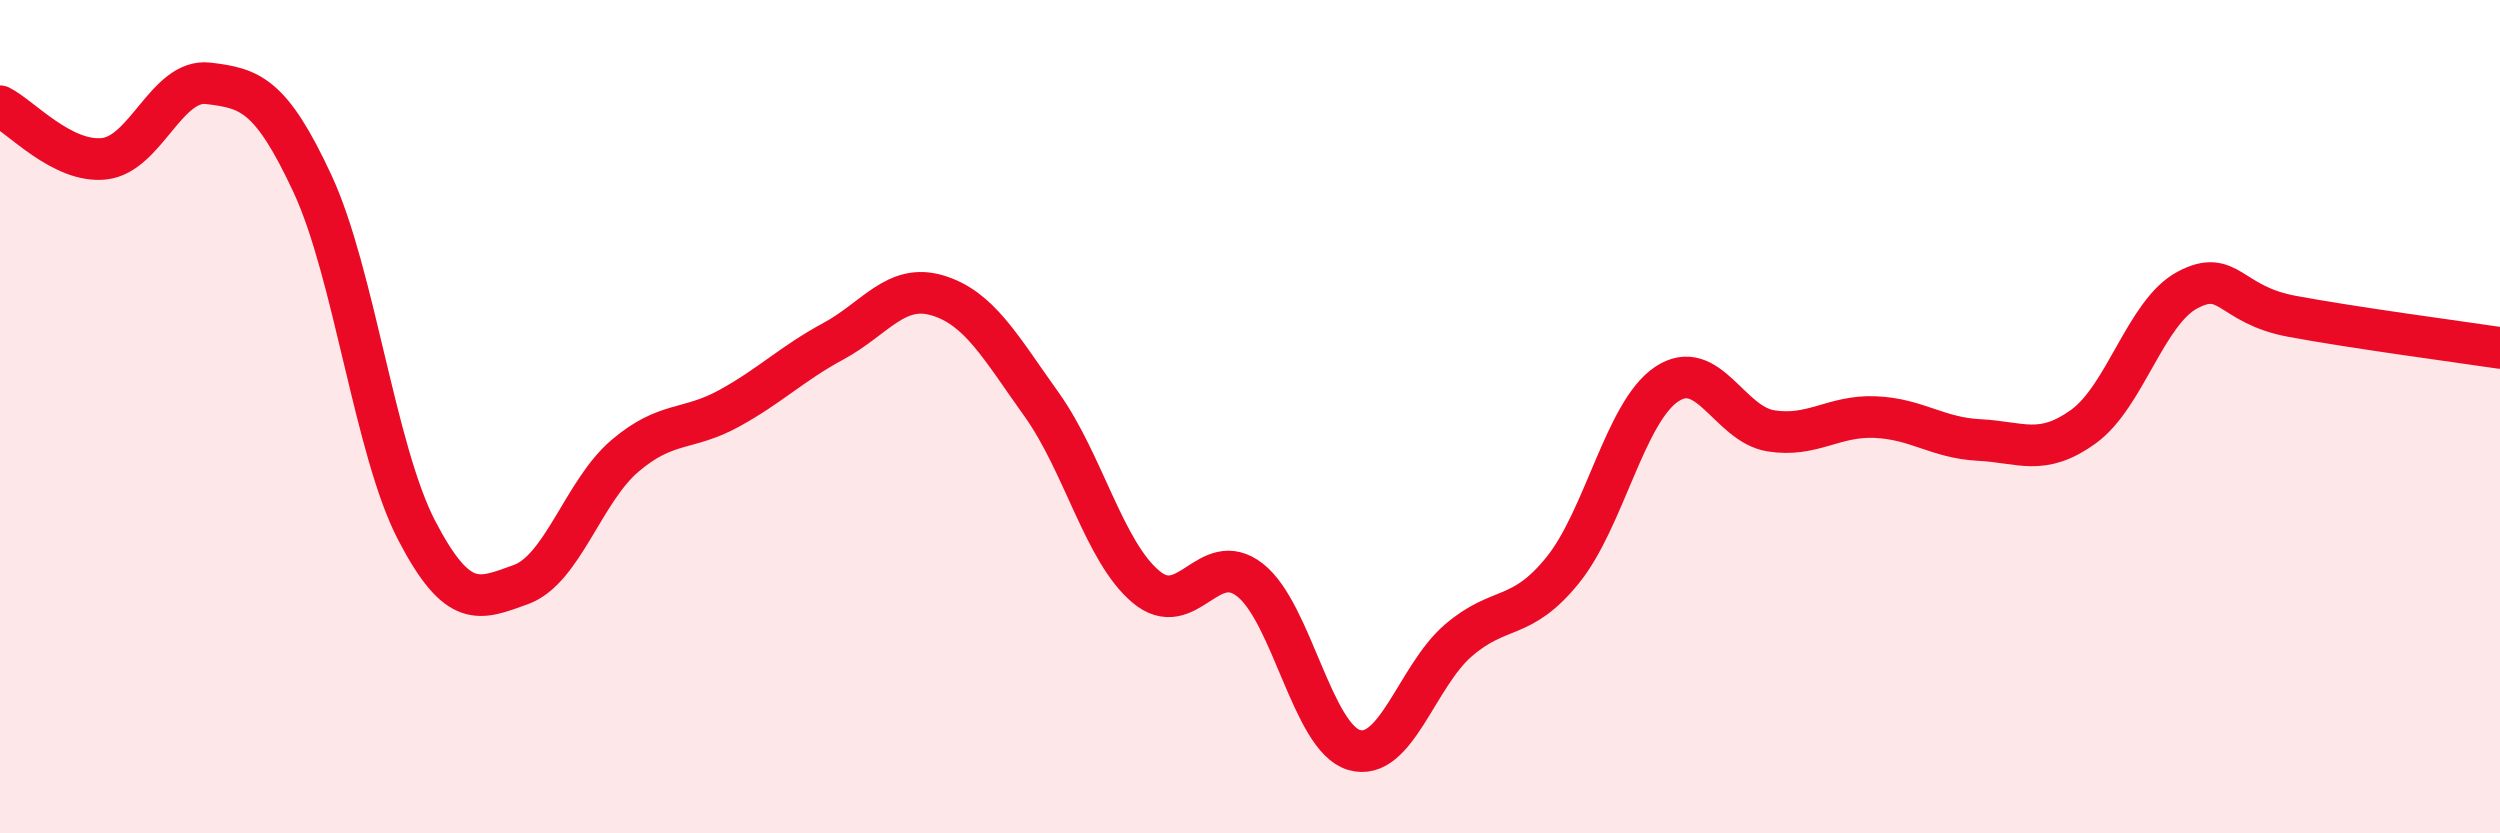 
    <svg width="60" height="20" viewBox="0 0 60 20" xmlns="http://www.w3.org/2000/svg">
      <path
        d="M 0,2.55 C 0.5,2.8 1.5,3.92 2.5,3.81 C 3.5,3.7 4,1.88 5,2 C 6,2.12 6.5,2.26 7.5,4.41 C 8.5,6.56 9,10.81 10,12.73 C 11,14.65 11.5,14.39 12.5,14.03 C 13.5,13.67 14,11.79 15,10.94 C 16,10.09 16.5,10.35 17.5,9.8 C 18.5,9.25 19,8.73 20,8.19 C 21,7.65 21.5,6.79 22.5,7.09 C 23.5,7.39 24,8.31 25,9.71 C 26,11.11 26.5,13.24 27.5,14.08 C 28.5,14.92 29,13.14 30,13.92 C 31,14.7 31.5,17.71 32.5,18 C 33.5,18.29 34,16.23 35,15.37 C 36,14.51 36.5,14.92 37.5,13.69 C 38.5,12.46 39,9.89 40,9.22 C 41,8.55 41.5,10.18 42.5,10.34 C 43.5,10.5 44,9.97 45,10.01 C 46,10.05 46.5,10.51 47.5,10.56 C 48.5,10.61 49,10.96 50,10.24 C 51,9.52 51.5,7.49 52.5,6.96 C 53.5,6.43 53.5,7.31 55,7.59 C 56.5,7.87 59,8.2 60,8.35L60 20L0 20Z"
        fill="#EB0A25"
        opacity="0.1"
        stroke-linecap="round"
        stroke-linejoin="round"
      />
      <path
        d="M 0,2.55 C 0.5,2.8 1.5,3.92 2.5,3.81 C 3.5,3.7 4,1.88 5,2 C 6,2.12 6.5,2.26 7.5,4.41 C 8.5,6.56 9,10.81 10,12.73 C 11,14.65 11.5,14.39 12.5,14.03 C 13.5,13.67 14,11.79 15,10.94 C 16,10.09 16.5,10.35 17.5,9.8 C 18.5,9.25 19,8.73 20,8.19 C 21,7.65 21.5,6.79 22.5,7.09 C 23.5,7.39 24,8.31 25,9.71 C 26,11.11 26.5,13.24 27.5,14.08 C 28.5,14.92 29,13.14 30,13.92 C 31,14.7 31.5,17.71 32.5,18 C 33.5,18.29 34,16.23 35,15.37 C 36,14.51 36.5,14.92 37.5,13.69 C 38.5,12.46 39,9.89 40,9.22 C 41,8.55 41.5,10.18 42.5,10.34 C 43.5,10.5 44,9.97 45,10.01 C 46,10.05 46.5,10.51 47.5,10.56 C 48.5,10.61 49,10.96 50,10.24 C 51,9.52 51.5,7.49 52.5,6.96 C 53.5,6.43 53.5,7.31 55,7.59 C 56.5,7.87 59,8.2 60,8.35"
        stroke="#EB0A25"
        stroke-width="1"
        fill="none"
        stroke-linecap="round"
        stroke-linejoin="round"
      />
    </svg>
  